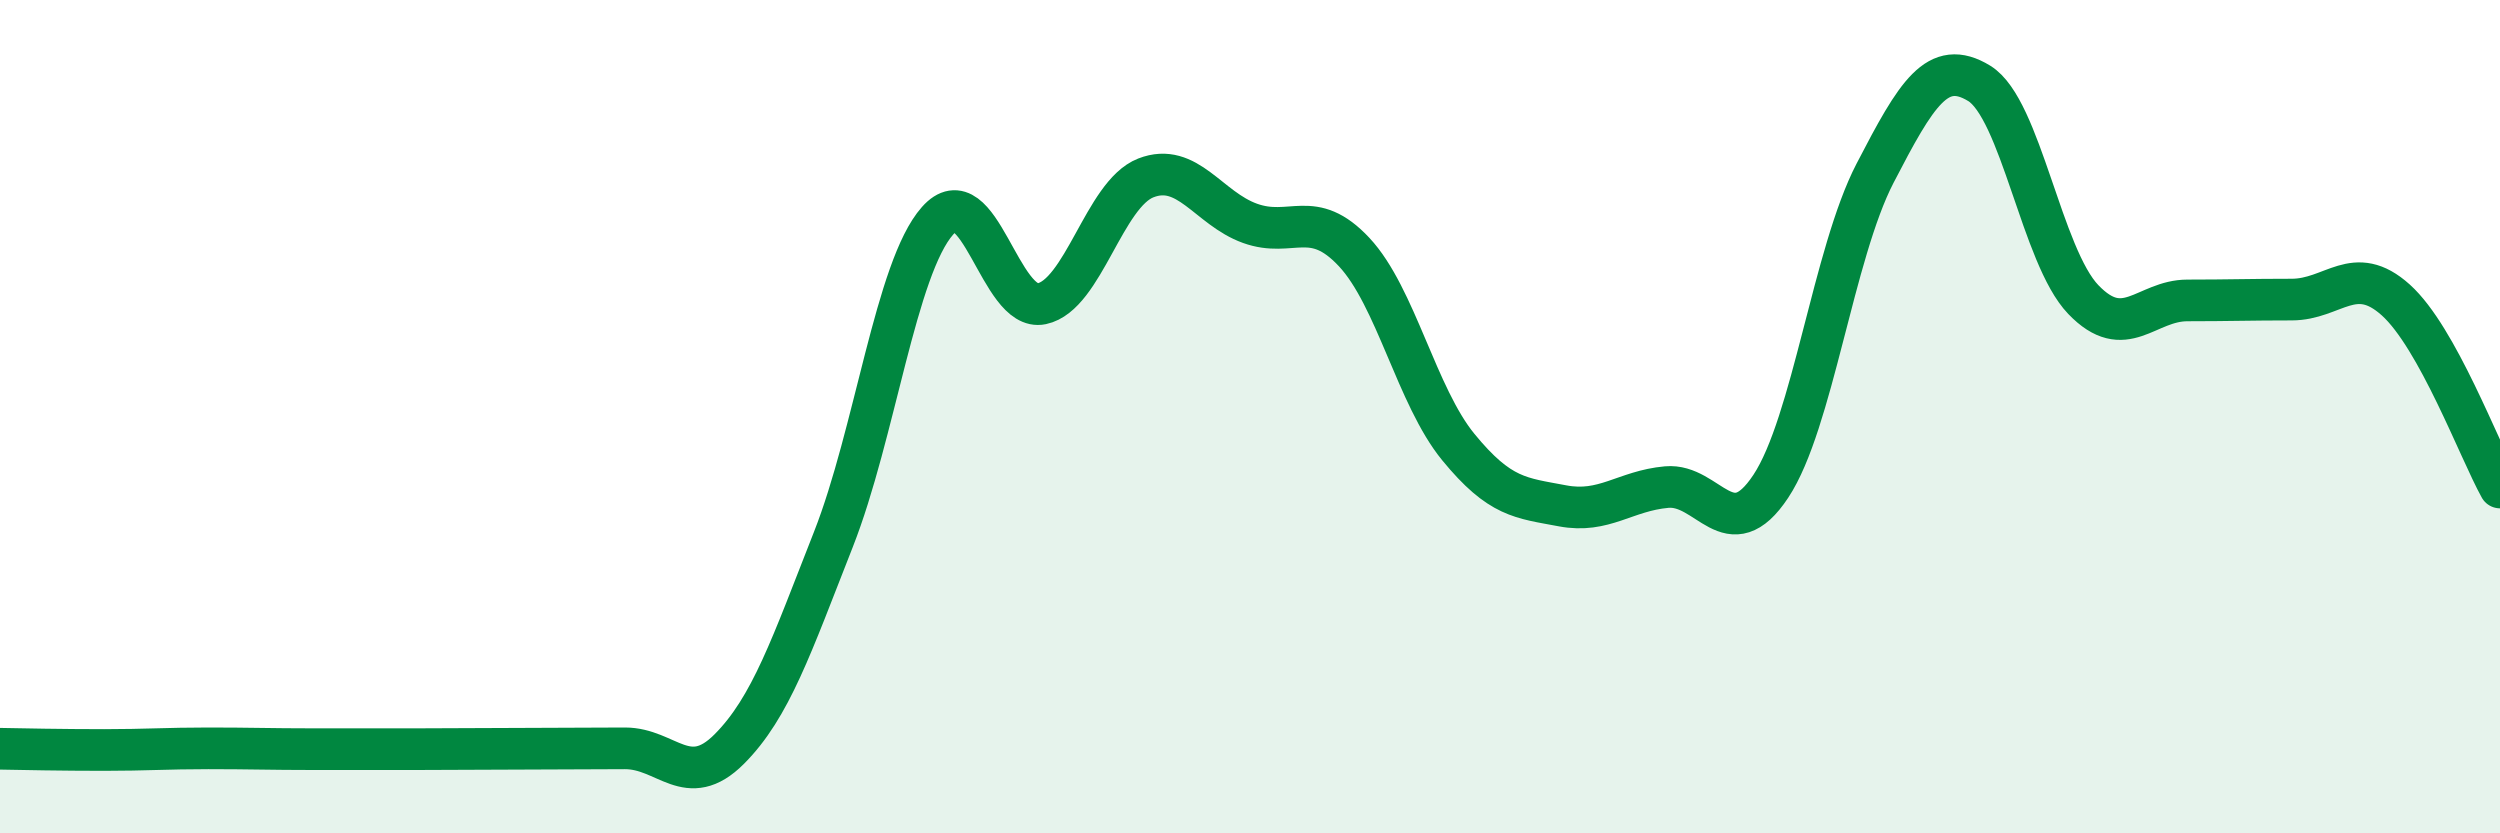 
    <svg width="60" height="20" viewBox="0 0 60 20" xmlns="http://www.w3.org/2000/svg">
      <path
        d="M 0,17.97 C 0.5,17.98 1.5,18 2.5,18 C 3.5,18 4,17.96 5,17.96 C 6,17.96 6.5,17.98 7.5,17.98 C 8.5,17.98 9,17.98 10,17.98 C 11,17.98 11.5,17.97 12.5,17.97 C 13.5,17.97 14,17.96 15,17.96 C 16,17.96 16.5,18.98 17.5,17.98 C 18.5,16.98 19,15.49 20,12.95 C 21,10.41 21.5,6.43 22.5,5.3 C 23.5,4.17 24,7.5 25,7.29 C 26,7.08 26.5,4.66 27.5,4.27 C 28.5,3.88 29,5 30,5.36 C 31,5.72 31.5,4.98 32.5,6.05 C 33.5,7.12 34,9.51 35,10.73 C 36,11.95 36.5,11.95 37.5,12.14 C 38.5,12.33 39,11.78 40,11.69 C 41,11.6 41.5,13.18 42.5,11.67 C 43.5,10.16 44,6.09 45,4.16 C 46,2.23 46.5,1.39 47.5,2 C 48.5,2.61 49,6.15 50,7.19 C 51,8.23 51.5,7.21 52.5,7.21 C 53.5,7.21 54,7.19 55,7.19 C 56,7.19 56.5,6.3 57.5,7.2 C 58.5,8.1 59.5,10.8 60,11.7L60 20L0 20Z"
        fill="#008740"
        opacity="0.1"
        stroke-linecap="round"
        stroke-linejoin="round"
      />
      <path
        d="M 0,17.97 C 0.5,17.98 1.5,18 2.5,18 C 3.5,18 4,17.96 5,17.96 C 6,17.96 6.5,17.98 7.5,17.98 C 8.5,17.98 9,17.98 10,17.98 C 11,17.98 11.5,17.97 12.5,17.97 C 13.5,17.97 14,17.96 15,17.96 C 16,17.96 16.5,18.98 17.5,17.98 C 18.5,16.98 19,15.49 20,12.95 C 21,10.41 21.5,6.43 22.5,5.3 C 23.5,4.17 24,7.5 25,7.29 C 26,7.08 26.5,4.66 27.5,4.27 C 28.5,3.88 29,5 30,5.36 C 31,5.72 31.5,4.98 32.5,6.05 C 33.5,7.12 34,9.51 35,10.73 C 36,11.95 36.5,11.95 37.5,12.14 C 38.5,12.33 39,11.78 40,11.69 C 41,11.6 41.5,13.18 42.5,11.67 C 43.5,10.16 44,6.09 45,4.16 C 46,2.23 46.5,1.39 47.5,2 C 48.5,2.61 49,6.15 50,7.19 C 51,8.23 51.5,7.21 52.5,7.21 C 53.5,7.21 54,7.19 55,7.19 C 56,7.19 56.5,6.3 57.5,7.2 C 58.5,8.1 59.5,10.8 60,11.7"
        stroke="#008740"
        stroke-width="1"
        fill="none"
        stroke-linecap="round"
        stroke-linejoin="round"
      />
    </svg>
  